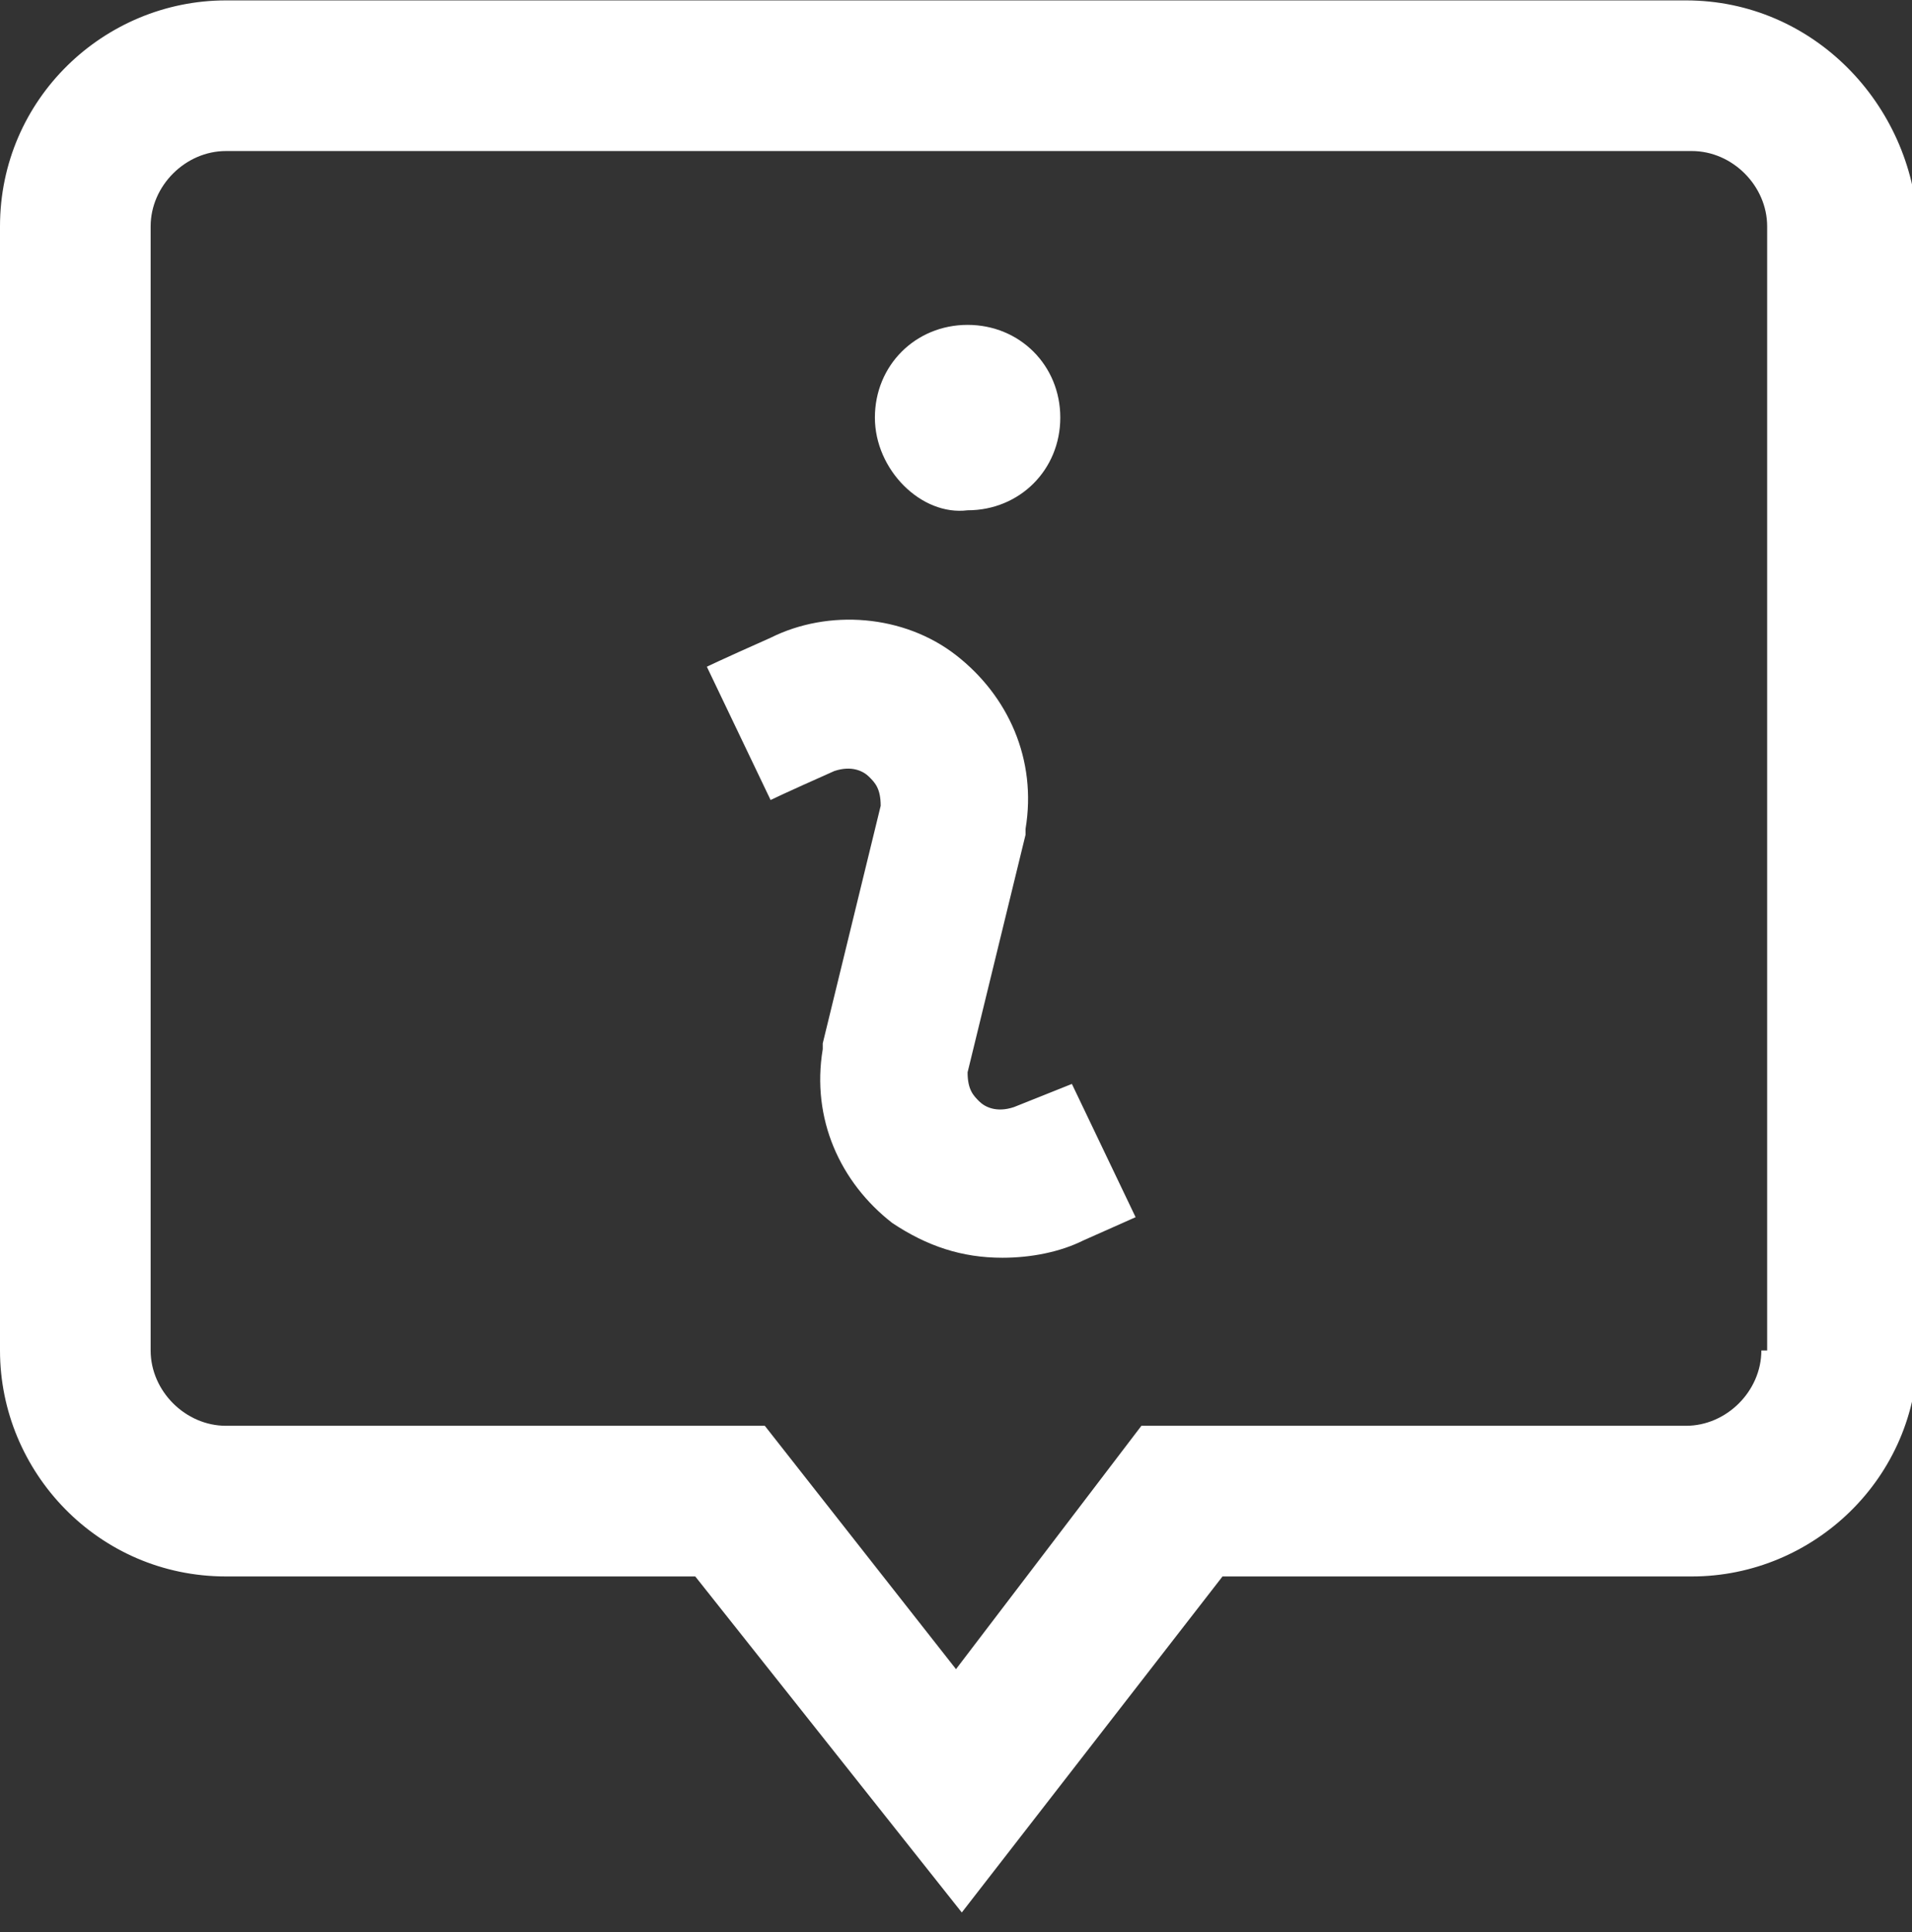 <svg width="95" height="96" viewBox="0 0 95 96" fill="none" xmlns="http://www.w3.org/2000/svg">
<rect x="0" y="0" width="95" height="96" fill="#333333" stroke="none"/>
<g clip-path="url(#clip0_3834_8761)">
<path d="M83.773 0.02H11.227C5.182 0.02 0 4.914 0 11.247V67.095C0 73.141 4.894 78.323 11.227 78.323H34.545L47.788 95.019L60.742 78.323H84.061C90.106 78.323 95.288 73.429 95.288 67.095V11.247C95 5.201 90.106 0.02 83.773 0.02ZM87.515 67.095C87.515 69.111 85.788 70.838 83.773 70.838H56.712L47.5 82.929L38 70.838H11.227C9.212 70.838 7.485 69.111 7.485 67.095V11.247C7.485 9.232 9.212 7.504 11.227 7.504H84.061C86.076 7.504 87.803 9.232 87.803 11.247V67.095H87.515ZM43.47 20.747C43.47 18.156 45.485 16.141 48.076 16.141C50.667 16.141 52.682 18.156 52.682 20.747C52.682 23.338 50.667 25.353 48.076 25.353C45.773 25.641 43.47 23.338 43.47 20.747ZM53.258 53.853L56.424 60.474L53.833 61.626C52.682 62.201 51.242 62.489 49.803 62.489C47.788 62.489 46.061 61.913 44.333 60.762C41.742 58.747 40.303 55.58 40.879 52.126V51.838L43.758 40.035C43.758 39.171 43.47 38.883 43.182 38.595C42.894 38.307 42.318 38.02 41.455 38.307C38.864 39.459 38.288 39.747 38.288 39.747L35.121 33.126C35.121 33.126 35.697 32.838 38.288 31.686C41.167 30.247 44.909 30.535 47.5 32.55C50.091 34.565 51.53 37.732 50.955 41.186V41.474L48.076 53.277C48.076 54.141 48.364 54.429 48.651 54.717C48.939 55.004 49.515 55.292 50.379 55.004L53.258 53.853Z" fill="white"/>
</g>
<defs>
<clipPath id="clip0_3834_8761">
<rect width="95" height="95" fill="white" transform="translate(0 0.02)"/>
</clipPath>
</defs>
</svg>
